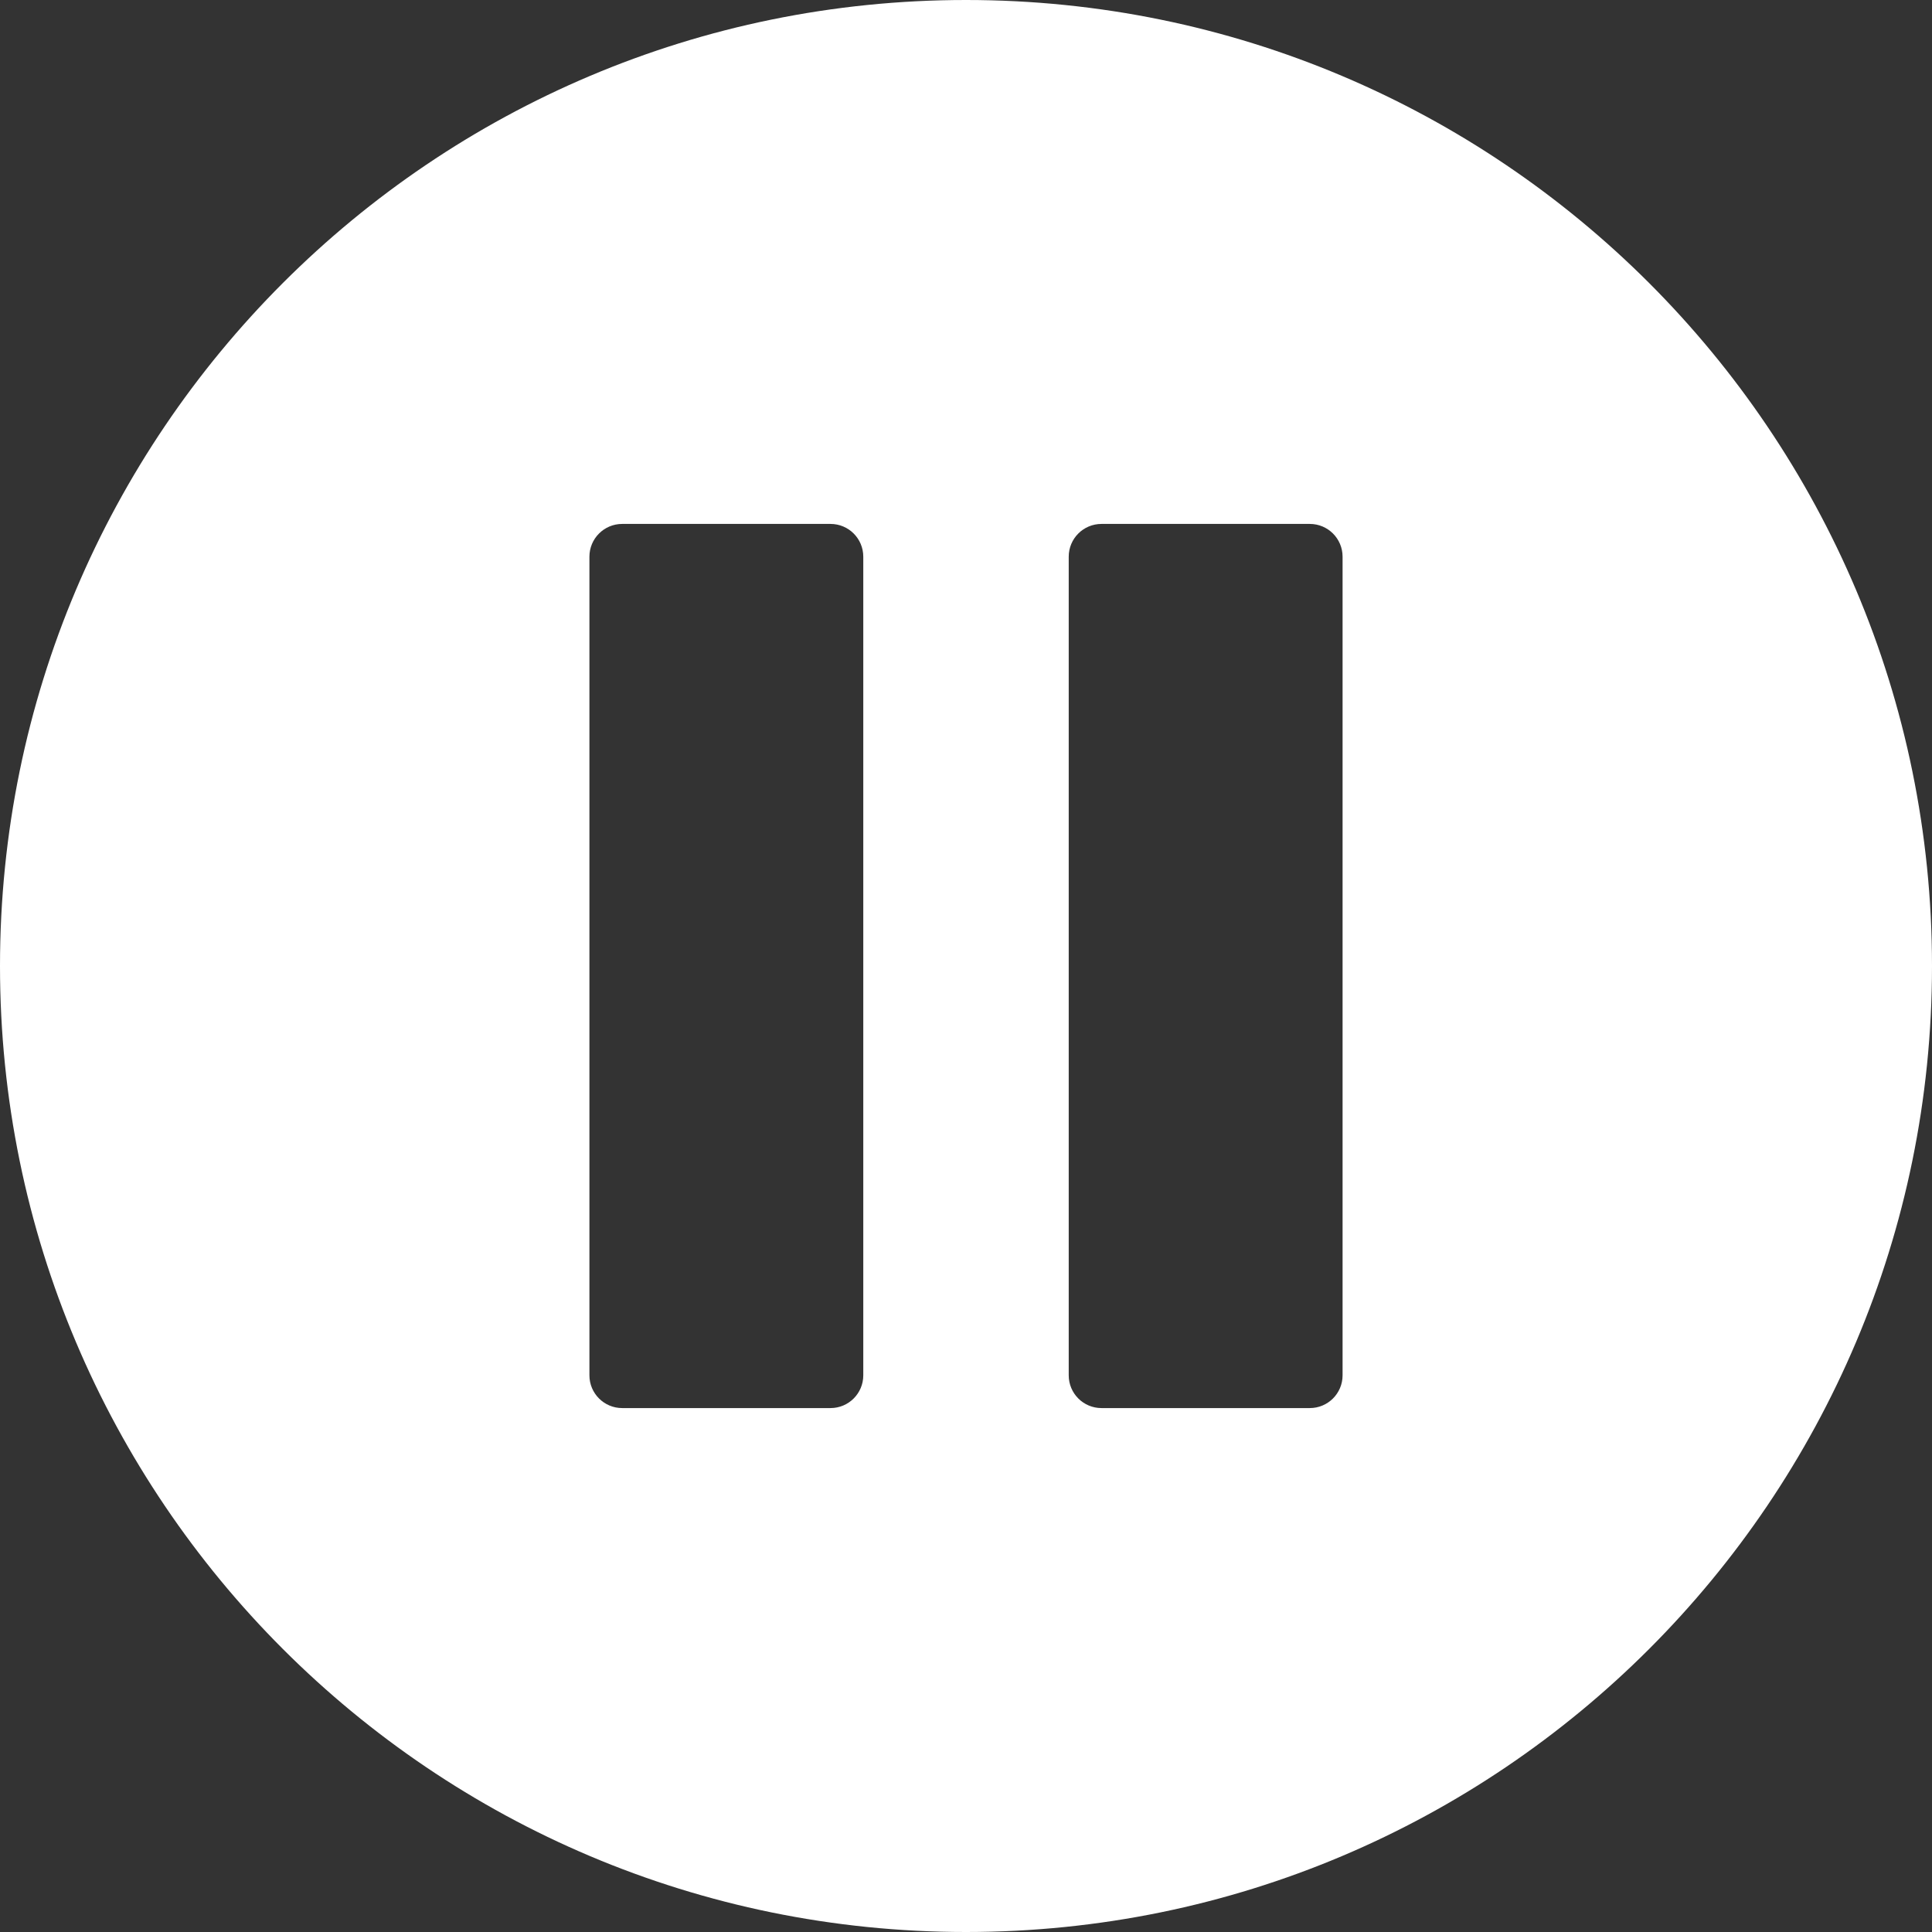 <svg width="59" height="59" viewBox="0 0 59 59" fill="none" xmlns="http://www.w3.org/2000/svg">
<rect x="0" y="0" width="59" height="59" fill="#333333" stroke="none"/>
<path d="M-1.28949e-06 29.5C-9.70833e-07 13.208 13.208 -5.77323e-07 29.5 -1.28949e-06C45.792 -2.00165e-06 59 13.208 59 29.5C59 45.792 45.792 59 29.5 59C13.208 59 -5.77323e-07 45.792 -1.28949e-06 29.5ZM32.637 42C32.637 42.552 33.084 43 33.637 43L40 43C40.552 43 41 42.552 41 42L41 17C41 16.448 40.552 16 40 16L33.637 16C33.084 16 32.637 16.448 32.637 17L32.637 42ZM18 42C18 42.552 18.448 43 19 43L25.363 43C25.916 43 26.363 42.552 26.363 42L26.363 17C26.363 16.448 25.916 16 25.363 16L19 16C18.448 16 18 16.448 18 17L18 42Z" fill="white"/>
</svg>

